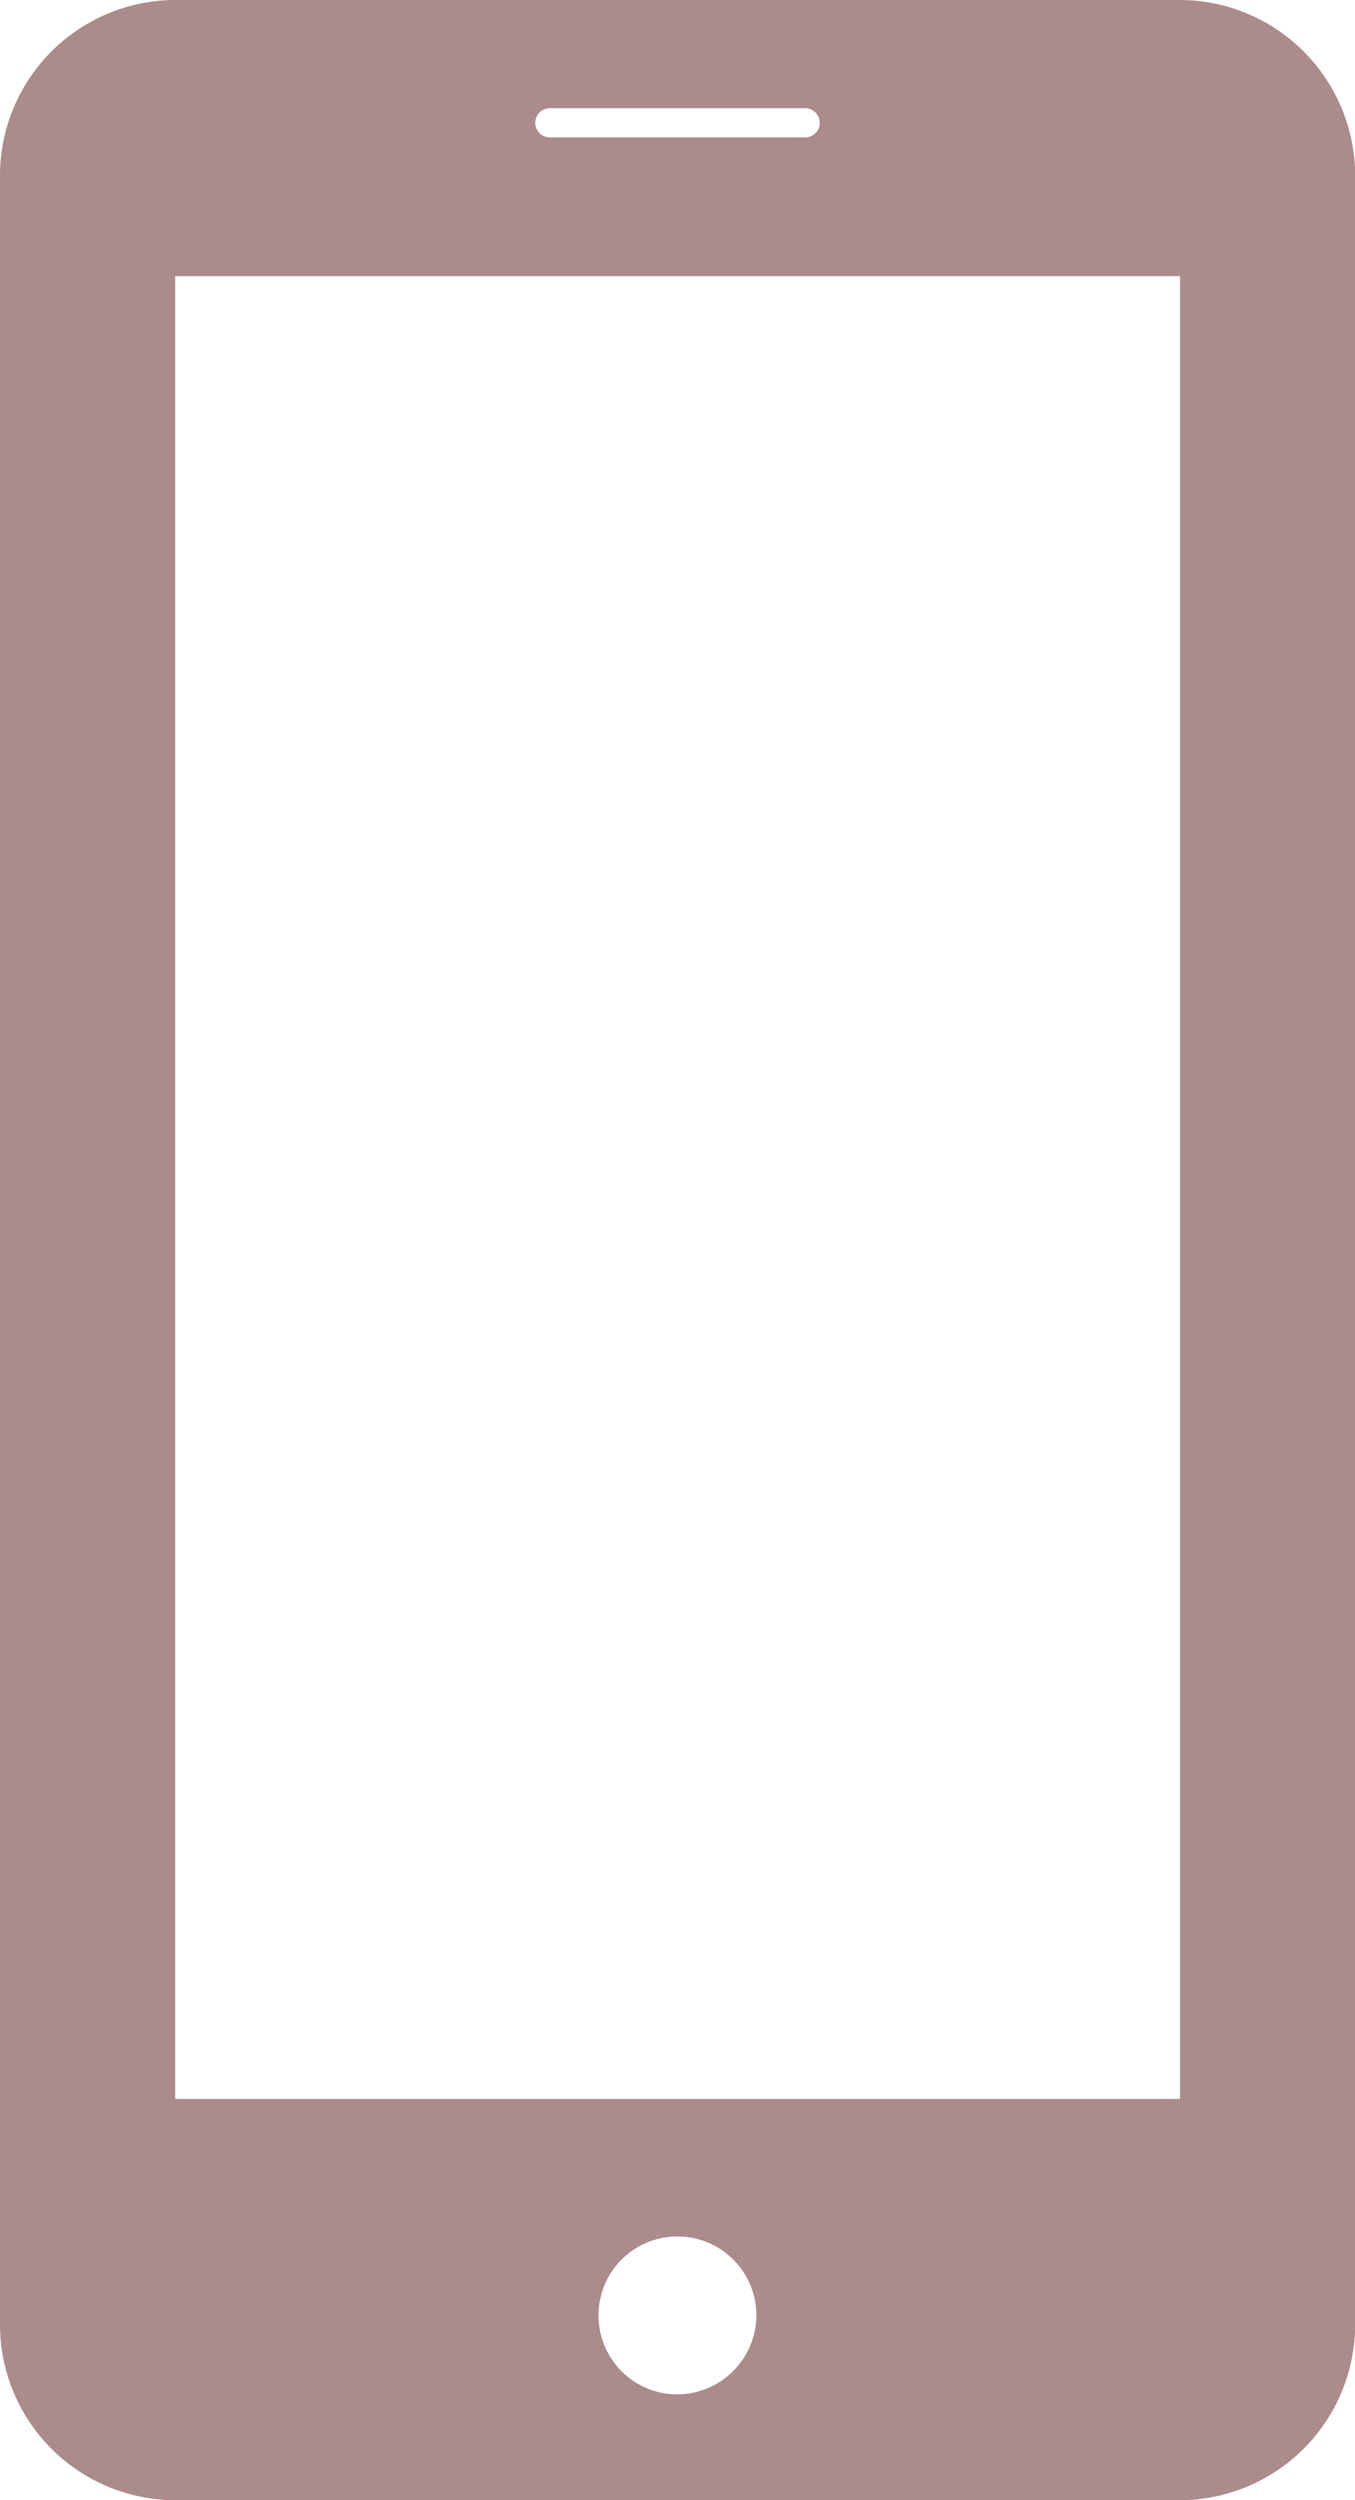 <svg xmlns="http://www.w3.org/2000/svg" xmlns:xlink="http://www.w3.org/1999/xlink" width="11.927" height="22" viewBox="0 0 11.927 22"><defs><clipPath id="a"><rect width="11.927" height="22" fill="none"/></clipPath></defs><g clip-path="url(#a)"><path d="M10.387,0H1.542A1.546,1.546,0,0,0,0,1.541V20.458A1.546,1.546,0,0,0,1.542,22h8.845a1.546,1.546,0,0,0,1.541-1.542V1.541A1.546,1.546,0,0,0,10.387,0M4.84.952H7.087a.128.128,0,1,1,0,.257H4.84a.128.128,0,1,1,0-.257M5.965,21.069a.695.695,0,1,1,.693-.7.7.7,0,0,1-.693.7m4.422-2.6H1.542V2.43h8.845Z" fill="#ab8b8c"/></g></svg>